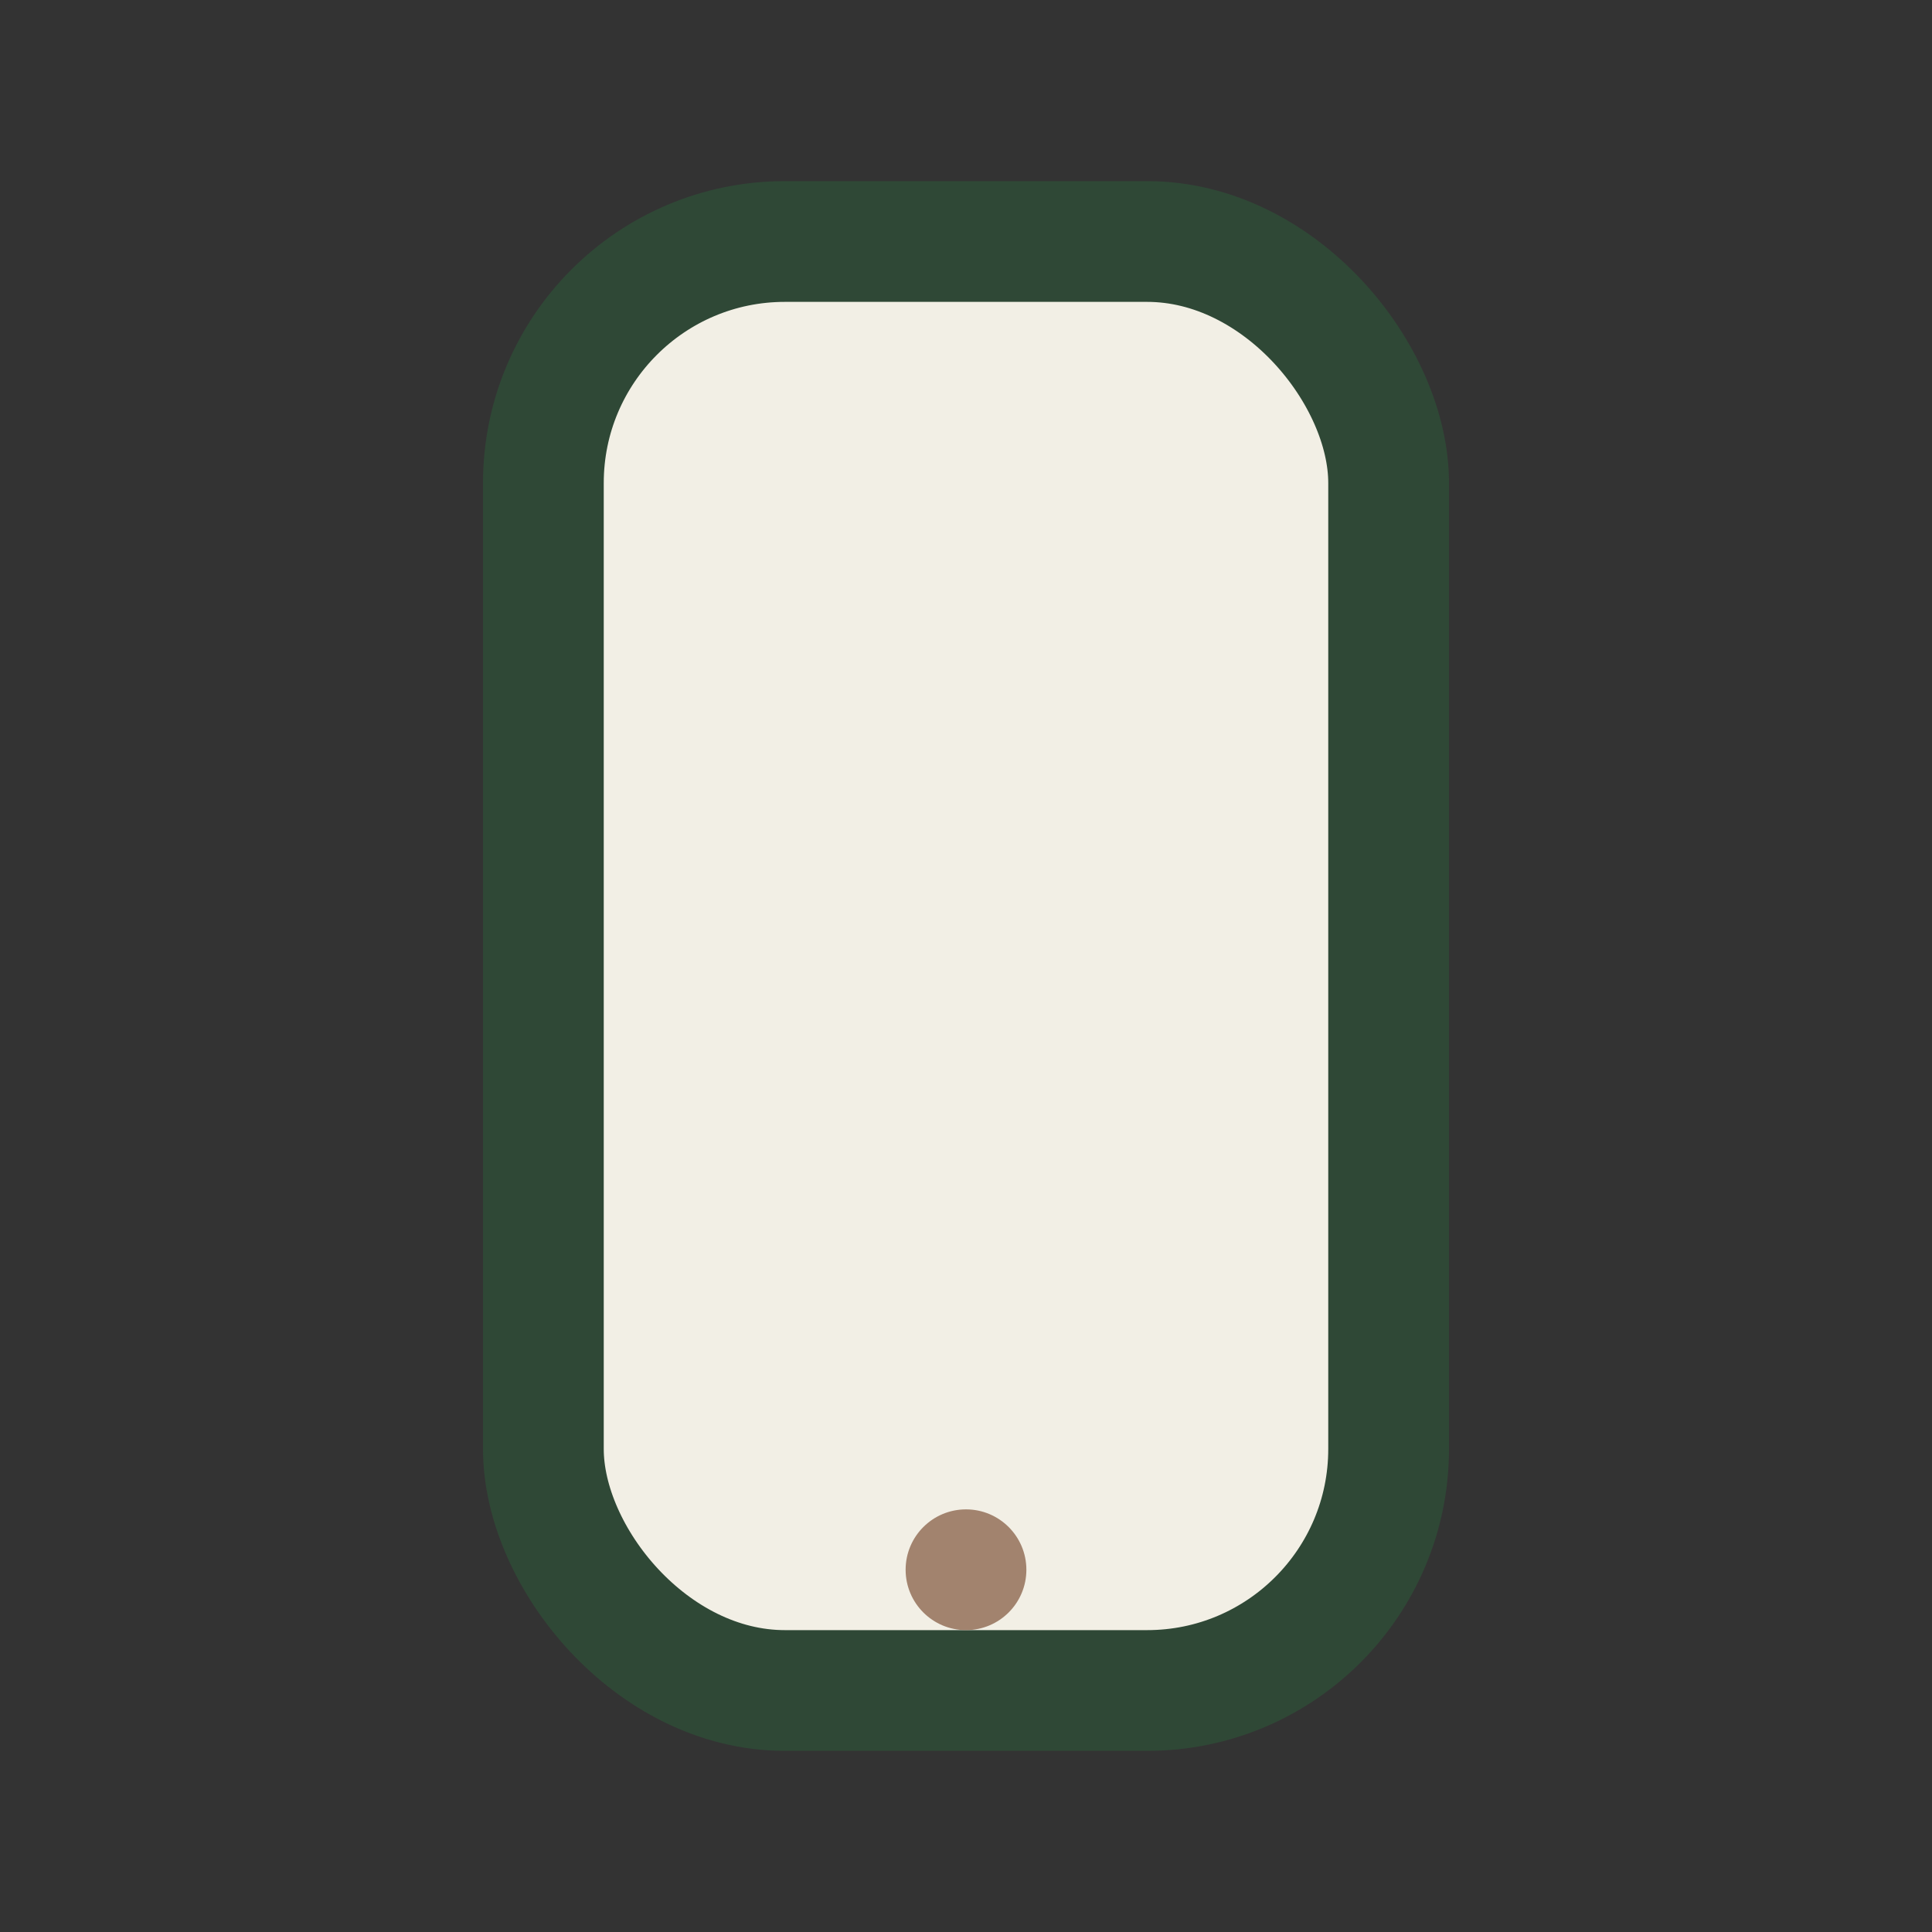 <?xml version="1.0" encoding="UTF-8"?>
<svg xmlns="http://www.w3.org/2000/svg" width="32" height="32" viewBox="0 0 32 32"><rect x="0" y="0" width="32" height="32" fill="#333333" stroke="none"/><rect x="9" y="4" width="14" height="24" rx="4" fill="#F2EFE5" stroke="#2F4836" stroke-width="2"/><circle cx="16" cy="26" r="1" fill="#A2836E"/></svg>